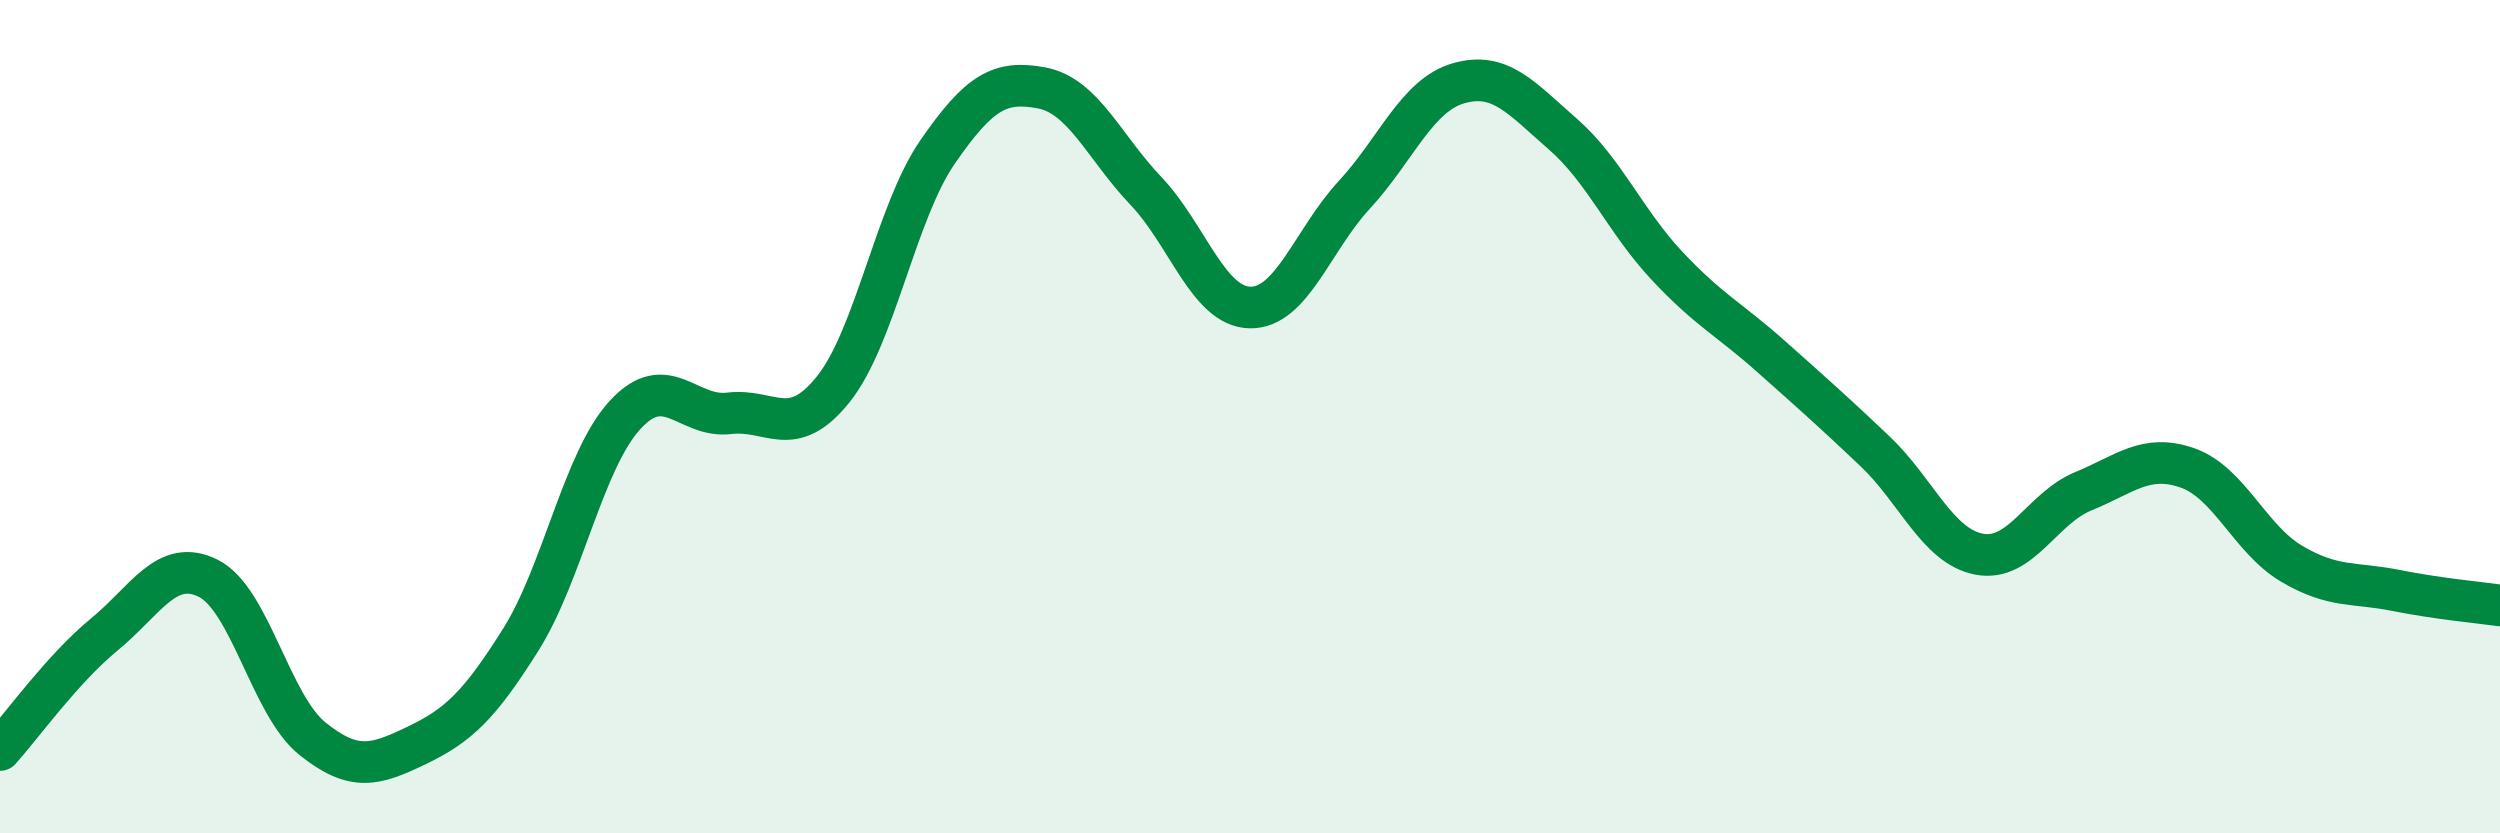 
    <svg width="60" height="20" viewBox="0 0 60 20" xmlns="http://www.w3.org/2000/svg">
      <path
        d="M 0,18 C 0.5,17.45 1.5,16.05 2.5,15.23 C 3.5,14.41 4,13.38 5,13.88 C 6,14.38 6.5,16.93 7.5,17.73 C 8.5,18.53 9,18.37 10,17.89 C 11,17.41 11.5,16.94 12.5,15.35 C 13.5,13.76 14,11.05 15,9.96 C 16,8.87 16.5,10.04 17.5,9.92 C 18.5,9.8 19,10.59 20,9.34 C 21,8.09 21.5,5.1 22.5,3.65 C 23.5,2.2 24,1.92 25,2.11 C 26,2.3 26.5,3.53 27.5,4.58 C 28.5,5.63 29,7.36 30,7.38 C 31,7.4 31.5,5.76 32.5,4.68 C 33.5,3.6 34,2.29 35,2 C 36,1.71 36.5,2.34 37.5,3.21 C 38.5,4.08 39,5.3 40,6.37 C 41,7.44 41.5,7.66 42.5,8.55 C 43.5,9.44 44,9.88 45,10.83 C 46,11.78 46.5,13.11 47.5,13.3 C 48.5,13.49 49,12.2 50,11.79 C 51,11.38 51.5,10.88 52.5,11.23 C 53.5,11.58 54,12.94 55,13.53 C 56,14.12 56.5,13.97 57.5,14.17 C 58.5,14.37 59.5,14.46 60,14.53L60 20L0 20Z"
        fill="#008740"
        opacity="0.1"
        stroke-linecap="round"
        stroke-linejoin="round"
      />
      <path
        d="M 0,18 C 0.5,17.45 1.5,16.05 2.5,15.23 C 3.5,14.41 4,13.38 5,13.88 C 6,14.38 6.5,16.93 7.5,17.73 C 8.5,18.53 9,18.37 10,17.89 C 11,17.41 11.5,16.94 12.5,15.35 C 13.5,13.76 14,11.05 15,9.96 C 16,8.87 16.5,10.04 17.5,9.92 C 18.5,9.8 19,10.59 20,9.34 C 21,8.09 21.5,5.1 22.5,3.65 C 23.5,2.2 24,1.92 25,2.11 C 26,2.3 26.5,3.53 27.5,4.58 C 28.5,5.63 29,7.36 30,7.38 C 31,7.4 31.5,5.76 32.5,4.68 C 33.5,3.6 34,2.29 35,2 C 36,1.71 36.5,2.34 37.5,3.21 C 38.5,4.08 39,5.3 40,6.37 C 41,7.44 41.5,7.66 42.5,8.55 C 43.5,9.44 44,9.88 45,10.83 C 46,11.78 46.5,13.11 47.5,13.3 C 48.5,13.49 49,12.2 50,11.79 C 51,11.38 51.5,10.88 52.5,11.23 C 53.5,11.58 54,12.94 55,13.53 C 56,14.12 56.5,13.97 57.5,14.17 C 58.5,14.37 59.5,14.46 60,14.53"
        stroke="#008740"
        stroke-width="1"
        fill="none"
        stroke-linecap="round"
        stroke-linejoin="round"
      />
    </svg>
  